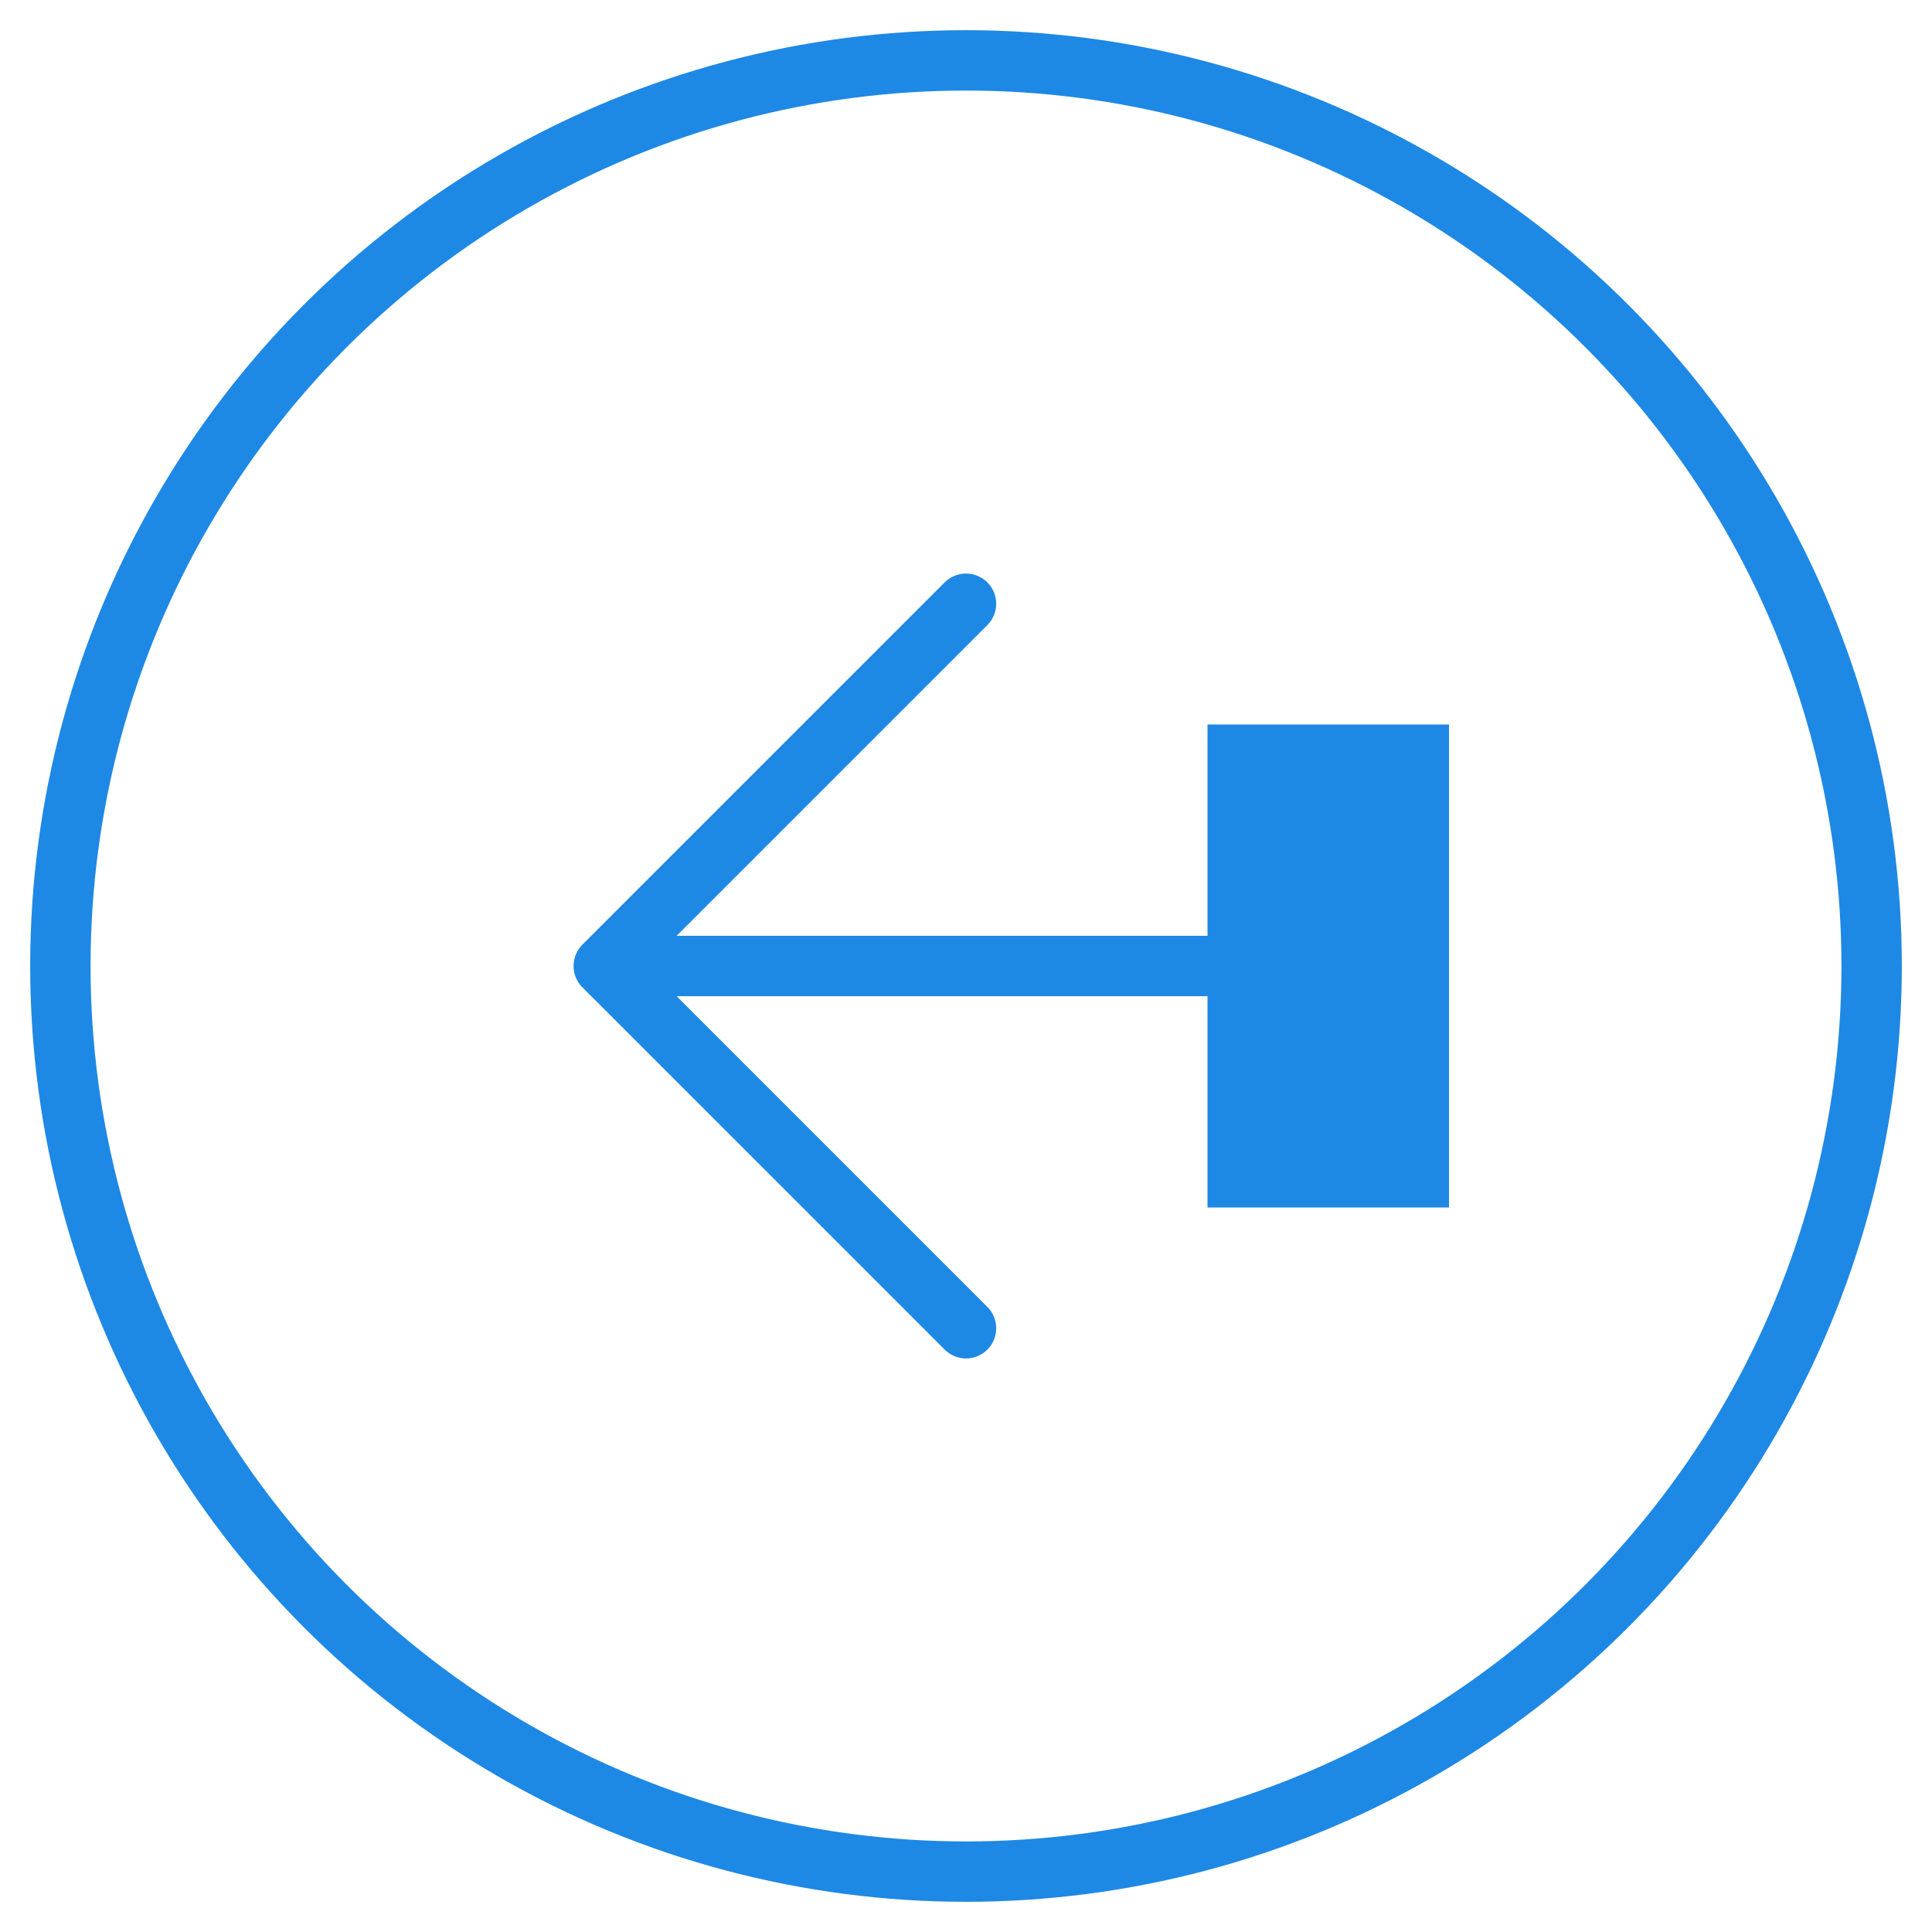 <svg width="64" height="64" viewBox="0 0 64 64" xmlns="http://www.w3.org/2000/svg">
    <circle cx="32" cy="32" r="30" fill="none" stroke="#1e88e5" stroke-width="2"/>
    <path d="M44 32H20M32 20L20 32l12 12" fill="none" stroke="#1e88e5" stroke-width="2" stroke-linecap="round" stroke-linejoin="round"/>
    <path d="M40 24h8v16h-8z" fill="#1e88e5"/>
</svg> 